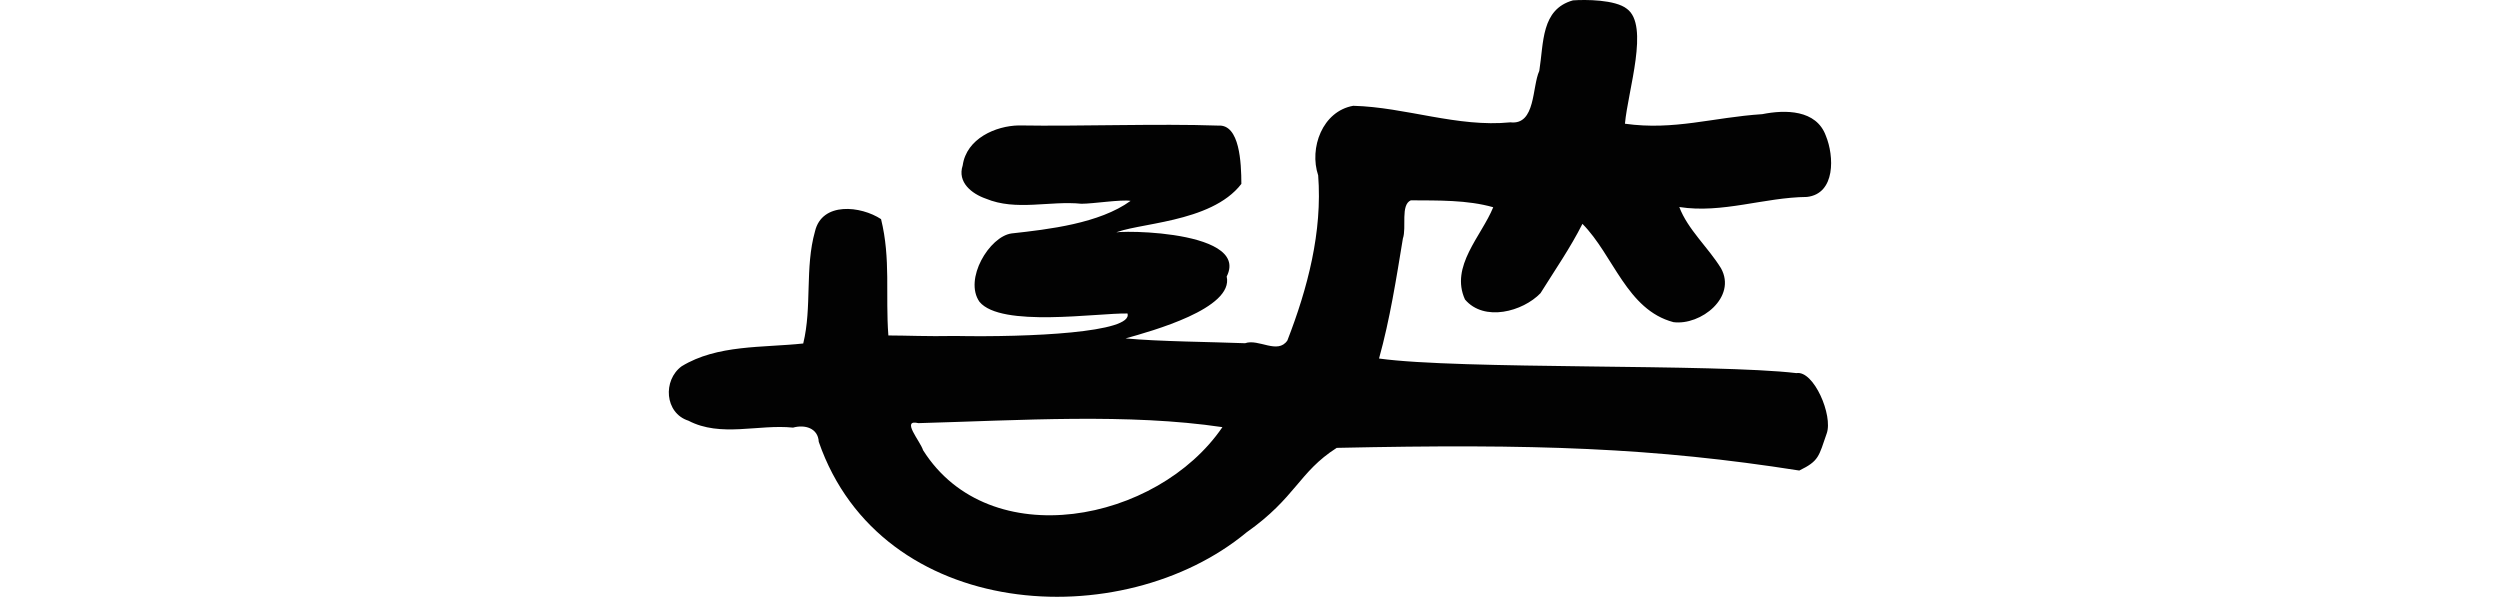<?xml version="1.0" encoding="UTF-8" standalone="no"?>
<!-- Created with Inkscape (http://www.inkscape.org/) -->

<svg
   xmlns:dc="http://purl.org/dc/elements/1.1/"
   xmlns:cc="http://creativecommons.org/ns#"
   xmlns:rdf="http://www.w3.org/1999/02/22-rdf-syntax-ns#"
   xmlns:svg="http://www.w3.org/2000/svg"
   xmlns="http://www.w3.org/2000/svg"
   xmlns:sodipodi="http://sodipodi.sourceforge.net/DTD/sodipodi-0.dtd"
   xmlns:inkscape="http://www.inkscape.org/namespaces/inkscape"
   width="200"
   height="47.744"
   id="svg2"
   version="1.1"
   inkscape:version="0.48.2 r9819"
   sodipodi:docname="flying.svg">
  <defs
     id="defs4" />
  <sodipodi:namedview
     id="base"
     pagecolor="#ffffff"
     bordercolor="#666666"
     borderopacity="1.0"
     inkscape:pageopacity="0.0"
     inkscape:pageshadow="2"
     inkscape:zoom="1"
     inkscape:cx="-127.18191"
     inkscape:cy="108.43799"
     inkscape:document-units="px"
     inkscape:current-layer="layer1"
     showgrid="false"
     fit-margin-top="0"
     fit-margin-left="0"
     fit-margin-right="0"
     fit-margin-bottom="0"
     inkscape:window-width="1366"
     inkscape:window-height="706"
     inkscape:window-x="-8"
     inkscape:window-y="-8"
     inkscape:window-maximized="1" />
  <g
     inkscape:label="Layer 1"
     inkscape:groupmode="layer"
     id="layer1"
     transform="translate(-146.63,-1646.731)">
    <path
       style="fill:#020202"
       d="m 272.464,1646.761 c -2.554,0.718 -2.328,3.38 -2.691,5.641 -0.589,1.289 -0.28,4.35 -2.308,4.116 -4.232,0.421 -8.398,-1.216 -12.578,-1.323 -2.461,0.438 -3.538,3.372 -2.803,5.566 0.345,4.524 -0.844,9.037 -2.463,13.208 -0.775,1.141 -2.301,-0.164 -3.384,0.22 -2.658,-0.105 -6.913,-0.135 -9.562,-0.385 2.09,-0.588 8.679,-2.391 8.09,-4.952 2.007,-3.95 -10.281,-3.749 -9.119,-3.408 1.762,-0.904 7.844,-0.814 10.294,-4.002 -0.006,-1.67 -0.125,-4.779 -1.845,-4.663 -4.842,-0.168 -11.117,0.069 -15.963,-0.013 -1.835,0.031 -4.186,1.044 -4.486,3.2 -0.448,1.354 0.735,2.27 1.852,2.657 2.418,1.011 5.108,0.151 7.651,0.409 0.94,0 3.166,-0.354 3.929,-0.231 -2.495,1.809 -6.555,2.279 -9.524,2.605 -1.773,0.246 -3.831,3.662 -2.565,5.469 1.712,2.083 9.427,0.888 11.839,0.935 0.494,1.526 -7.843,1.911 -13.778,1.799 -2.319,0.044 -3.808,-0.038 -5.35,-0.041 -0.244,-3.243 0.2,-6.125 -0.585,-9.307 -1.603,-1.056 -4.719,-1.415 -5.285,0.979 -0.822,2.92 -0.226,6.044 -0.941,8.97 -3.242,0.347 -6.875,0.08 -9.726,1.823 -1.517,1.11 -1.368,3.743 0.543,4.354 2.582,1.353 5.594,0.267 8.369,0.553 0.935,-0.263 2,0.032 2.056,1.135 4.993,14.387 24.284,15.489 34.23,7.24 3.955,-2.788 4.162,-4.809 7.207,-6.755 15.89,-0.342 25.373,-0.011 37.005,1.813 1.584,-0.769 1.554,-1.125 2.192,-2.958 0.523,-1.435 -1.034,-5.075 -2.422,-4.835 -6.495,-0.77 -26.967,-0.271 -33.39,-1.168 0.869,-3.124 1.382,-6.393 1.908,-9.599 0.308,-0.882 -0.204,-2.685 0.633,-3.056 2.201,0.017 4.51,-0.041 6.594,0.553 -0.94,2.312 -3.47,4.727 -2.259,7.38 1.536,1.81 4.627,0.965 6.041,-0.504 1.149,-1.839 2.396,-3.642 3.355,-5.547 2.485,2.506 3.547,6.879 7.283,7.864 2.189,0.28 5.084,-2.002 3.801,-4.315 -1.036,-1.679 -2.657,-3.1 -3.336,-4.897 3.431,0.54 6.787,-0.772 10.211,-0.805 2.304,-0.257 2.183,-3.28 1.513,-4.897 -0.763,-2.096 -3.248,-2.094 -5.08,-1.727 -3.985,0.262 -7.041,1.318 -10.992,0.766 0.245,-2.687 1.972,-7.865 0.159,-9.191 -0.92,-0.742 -3.341,-0.752 -4.321,-0.677 z m -28.04,34.141 c -5.212,7.634 -18.645,10.252 -23.948,1.845 -0.227,-0.733 -1.805,-2.505 -0.373,-2.165 8.213,-0.226 16.791,-0.795 24.321,0.32 z"
       id="path4871"
       inkscape:connector-curvature="0"
       sodipodi:nodetypes="ccccccccccccccccccccccccccccccccccccccccccccccccccccccc" />
  </g>
</svg>
